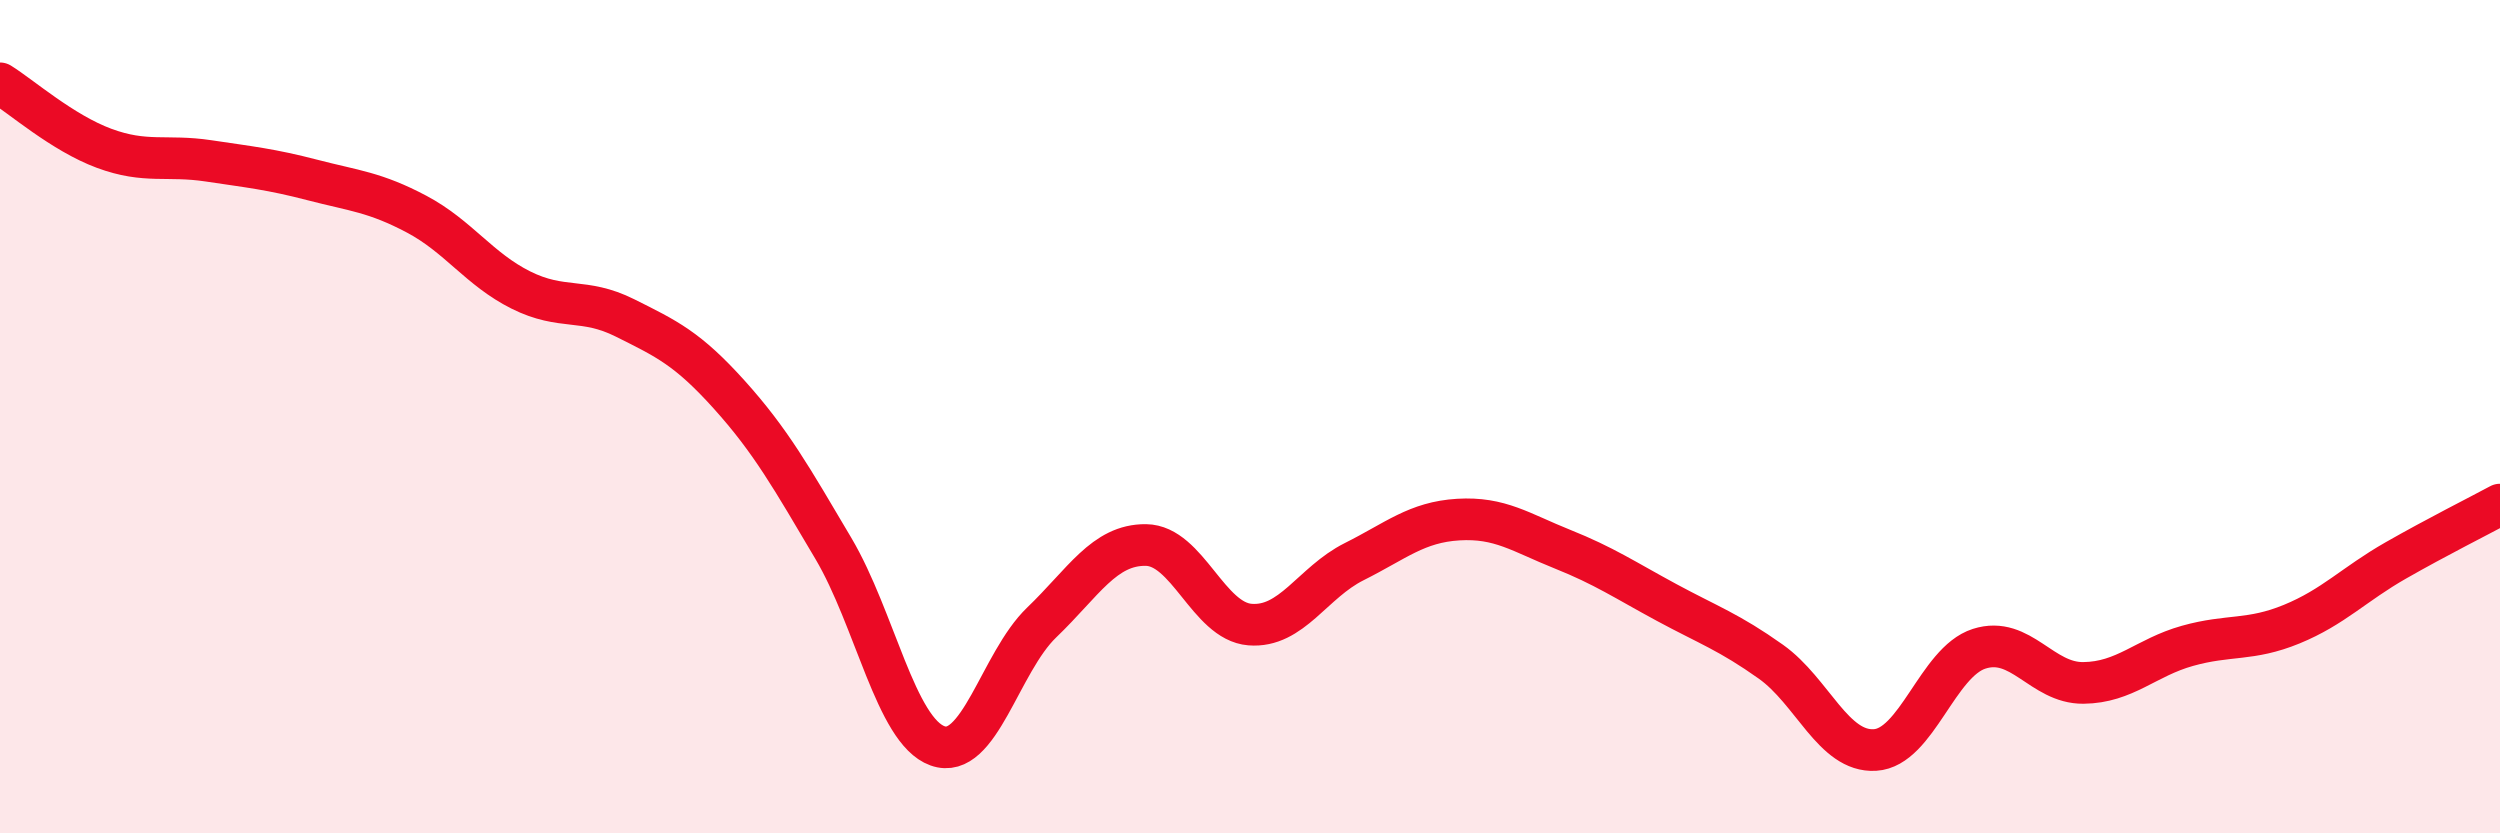 
    <svg width="60" height="20" viewBox="0 0 60 20" xmlns="http://www.w3.org/2000/svg">
      <path
        d="M 0,2 C 0.5,2.31 1.5,3.19 2.5,3.56 C 3.5,3.93 4,3.71 5,3.86 C 6,4.01 6.5,4.06 7.5,4.32 C 8.5,4.58 9,4.61 10,5.14 C 11,5.67 11.5,6.46 12.5,6.96 C 13.5,7.46 14,7.13 15,7.63 C 16,8.13 16.5,8.36 17.5,9.47 C 18.5,10.58 19,11.47 20,13.16 C 21,14.85 21.5,17.54 22.5,17.9 C 23.5,18.26 24,15.9 25,14.94 C 26,13.98 26.5,13.07 27.5,13.08 C 28.5,13.09 29,14.91 30,14.99 C 31,15.07 31.5,13.98 32.5,13.48 C 33.5,12.98 34,12.53 35,12.47 C 36,12.41 36.5,12.78 37.5,13.18 C 38.5,13.58 39,13.92 40,14.46 C 41,15 41.5,15.17 42.5,15.88 C 43.5,16.59 44,18.06 45,18 C 46,17.94 46.5,15.89 47.5,15.57 C 48.5,15.25 49,16.4 50,16.39 C 51,16.38 51.5,15.78 52.5,15.5 C 53.5,15.22 54,15.39 55,14.98 C 56,14.57 56.5,14.02 57.5,13.45 C 58.5,12.88 59.5,12.38 60,12.11L60 20L0 20Z"
        fill="#EB0A25"
        opacity="0.1"
        stroke-linecap="round"
        stroke-linejoin="round"
      />
      <path
        d="M 0,2 C 0.5,2.31 1.5,3.19 2.5,3.56 C 3.5,3.93 4,3.71 5,3.86 C 6,4.01 6.5,4.06 7.5,4.32 C 8.5,4.58 9,4.61 10,5.14 C 11,5.67 11.5,6.46 12.5,6.96 C 13.5,7.46 14,7.13 15,7.63 C 16,8.13 16.5,8.36 17.5,9.47 C 18.5,10.58 19,11.47 20,13.16 C 21,14.85 21.5,17.54 22.5,17.9 C 23.5,18.26 24,15.9 25,14.94 C 26,13.98 26.5,13.07 27.5,13.08 C 28.5,13.09 29,14.91 30,14.99 C 31,15.07 31.5,13.98 32.5,13.48 C 33.5,12.98 34,12.53 35,12.47 C 36,12.41 36.5,12.78 37.5,13.18 C 38.5,13.58 39,13.92 40,14.46 C 41,15 41.5,15.17 42.5,15.88 C 43.5,16.59 44,18.06 45,18 C 46,17.94 46.5,15.89 47.5,15.57 C 48.5,15.25 49,16.4 50,16.39 C 51,16.38 51.5,15.78 52.5,15.5 C 53.5,15.22 54,15.39 55,14.98 C 56,14.57 56.5,14.02 57.5,13.45 C 58.5,12.88 59.5,12.38 60,12.11"
        stroke="#EB0A25"
        stroke-width="1"
        fill="none"
        stroke-linecap="round"
        stroke-linejoin="round"
      />
    </svg>
  